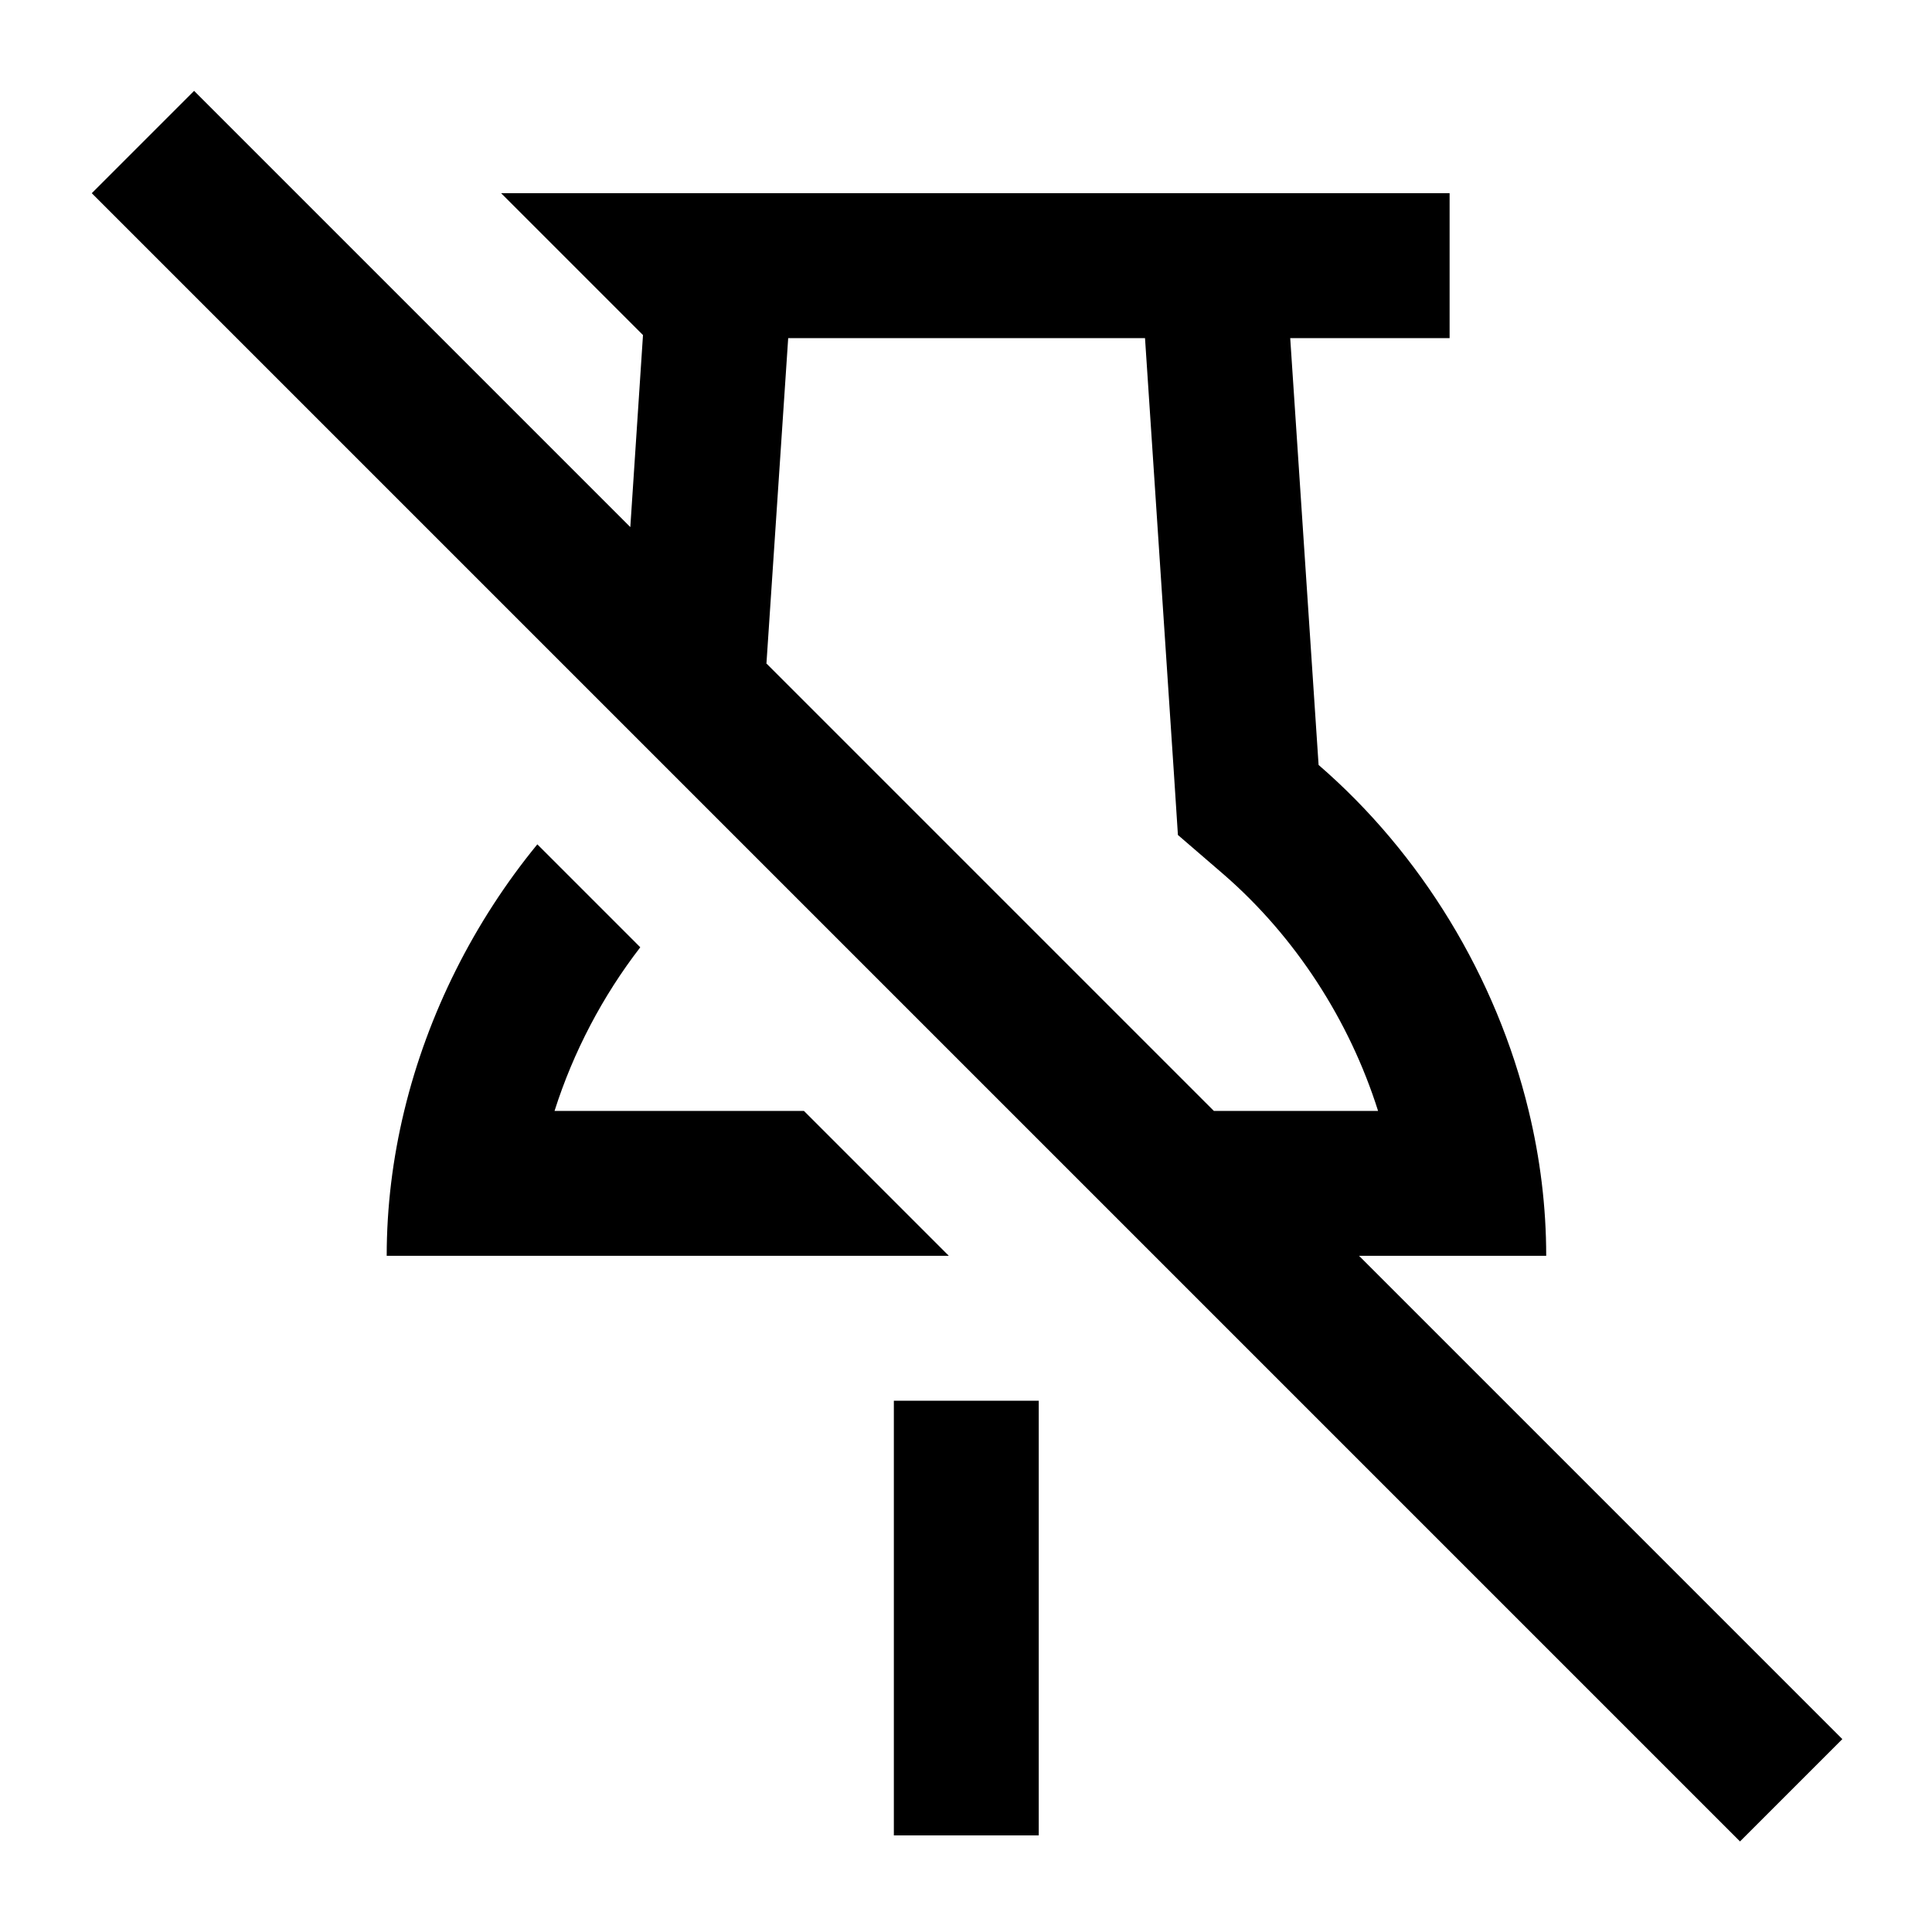 <svg xmlns="http://www.w3.org/2000/svg" viewBox="0 0 640 640"><!--! Font Awesome Pro 7.1.0 by @fontawesome - https://fontawesome.com License - https://fontawesome.com/license (Commercial License) Copyright 2025 Fonticons, Inc. --><path fill="currentColor" d="M81.3 47.1L64.3 30.1L30.4 64L47.4 81L559.4 593L576.4 610L610.3 576.1L593.3 559.1L450.2 416L512.2 416C512.2 399.8 510.2 383.7 506.4 368C495.7 323.6 470.7 282.7 436.8 253.4L427.4 112L480.2 112L480.2 64L166 64L213 111L208.8 174.6L81.3 47.1zM253.9 219.7L261.1 112L379.3 112L388.9 256.6L390.2 276.6L405.4 289.7C429 310.2 447 337.9 456.5 368L402.1 368L253.8 219.7zM314.3 416L266.3 368L183.7 368C189.9 348.5 199.6 330 212.1 313.8L178 279.7C157.1 305.2 141.7 335.7 133.9 368C130.1 383.7 128.1 399.8 128.1 416L314.3 416zM296.1 584L296.1 608L344.1 608L344.1 464L296.1 464L296.1 584z"/></svg>